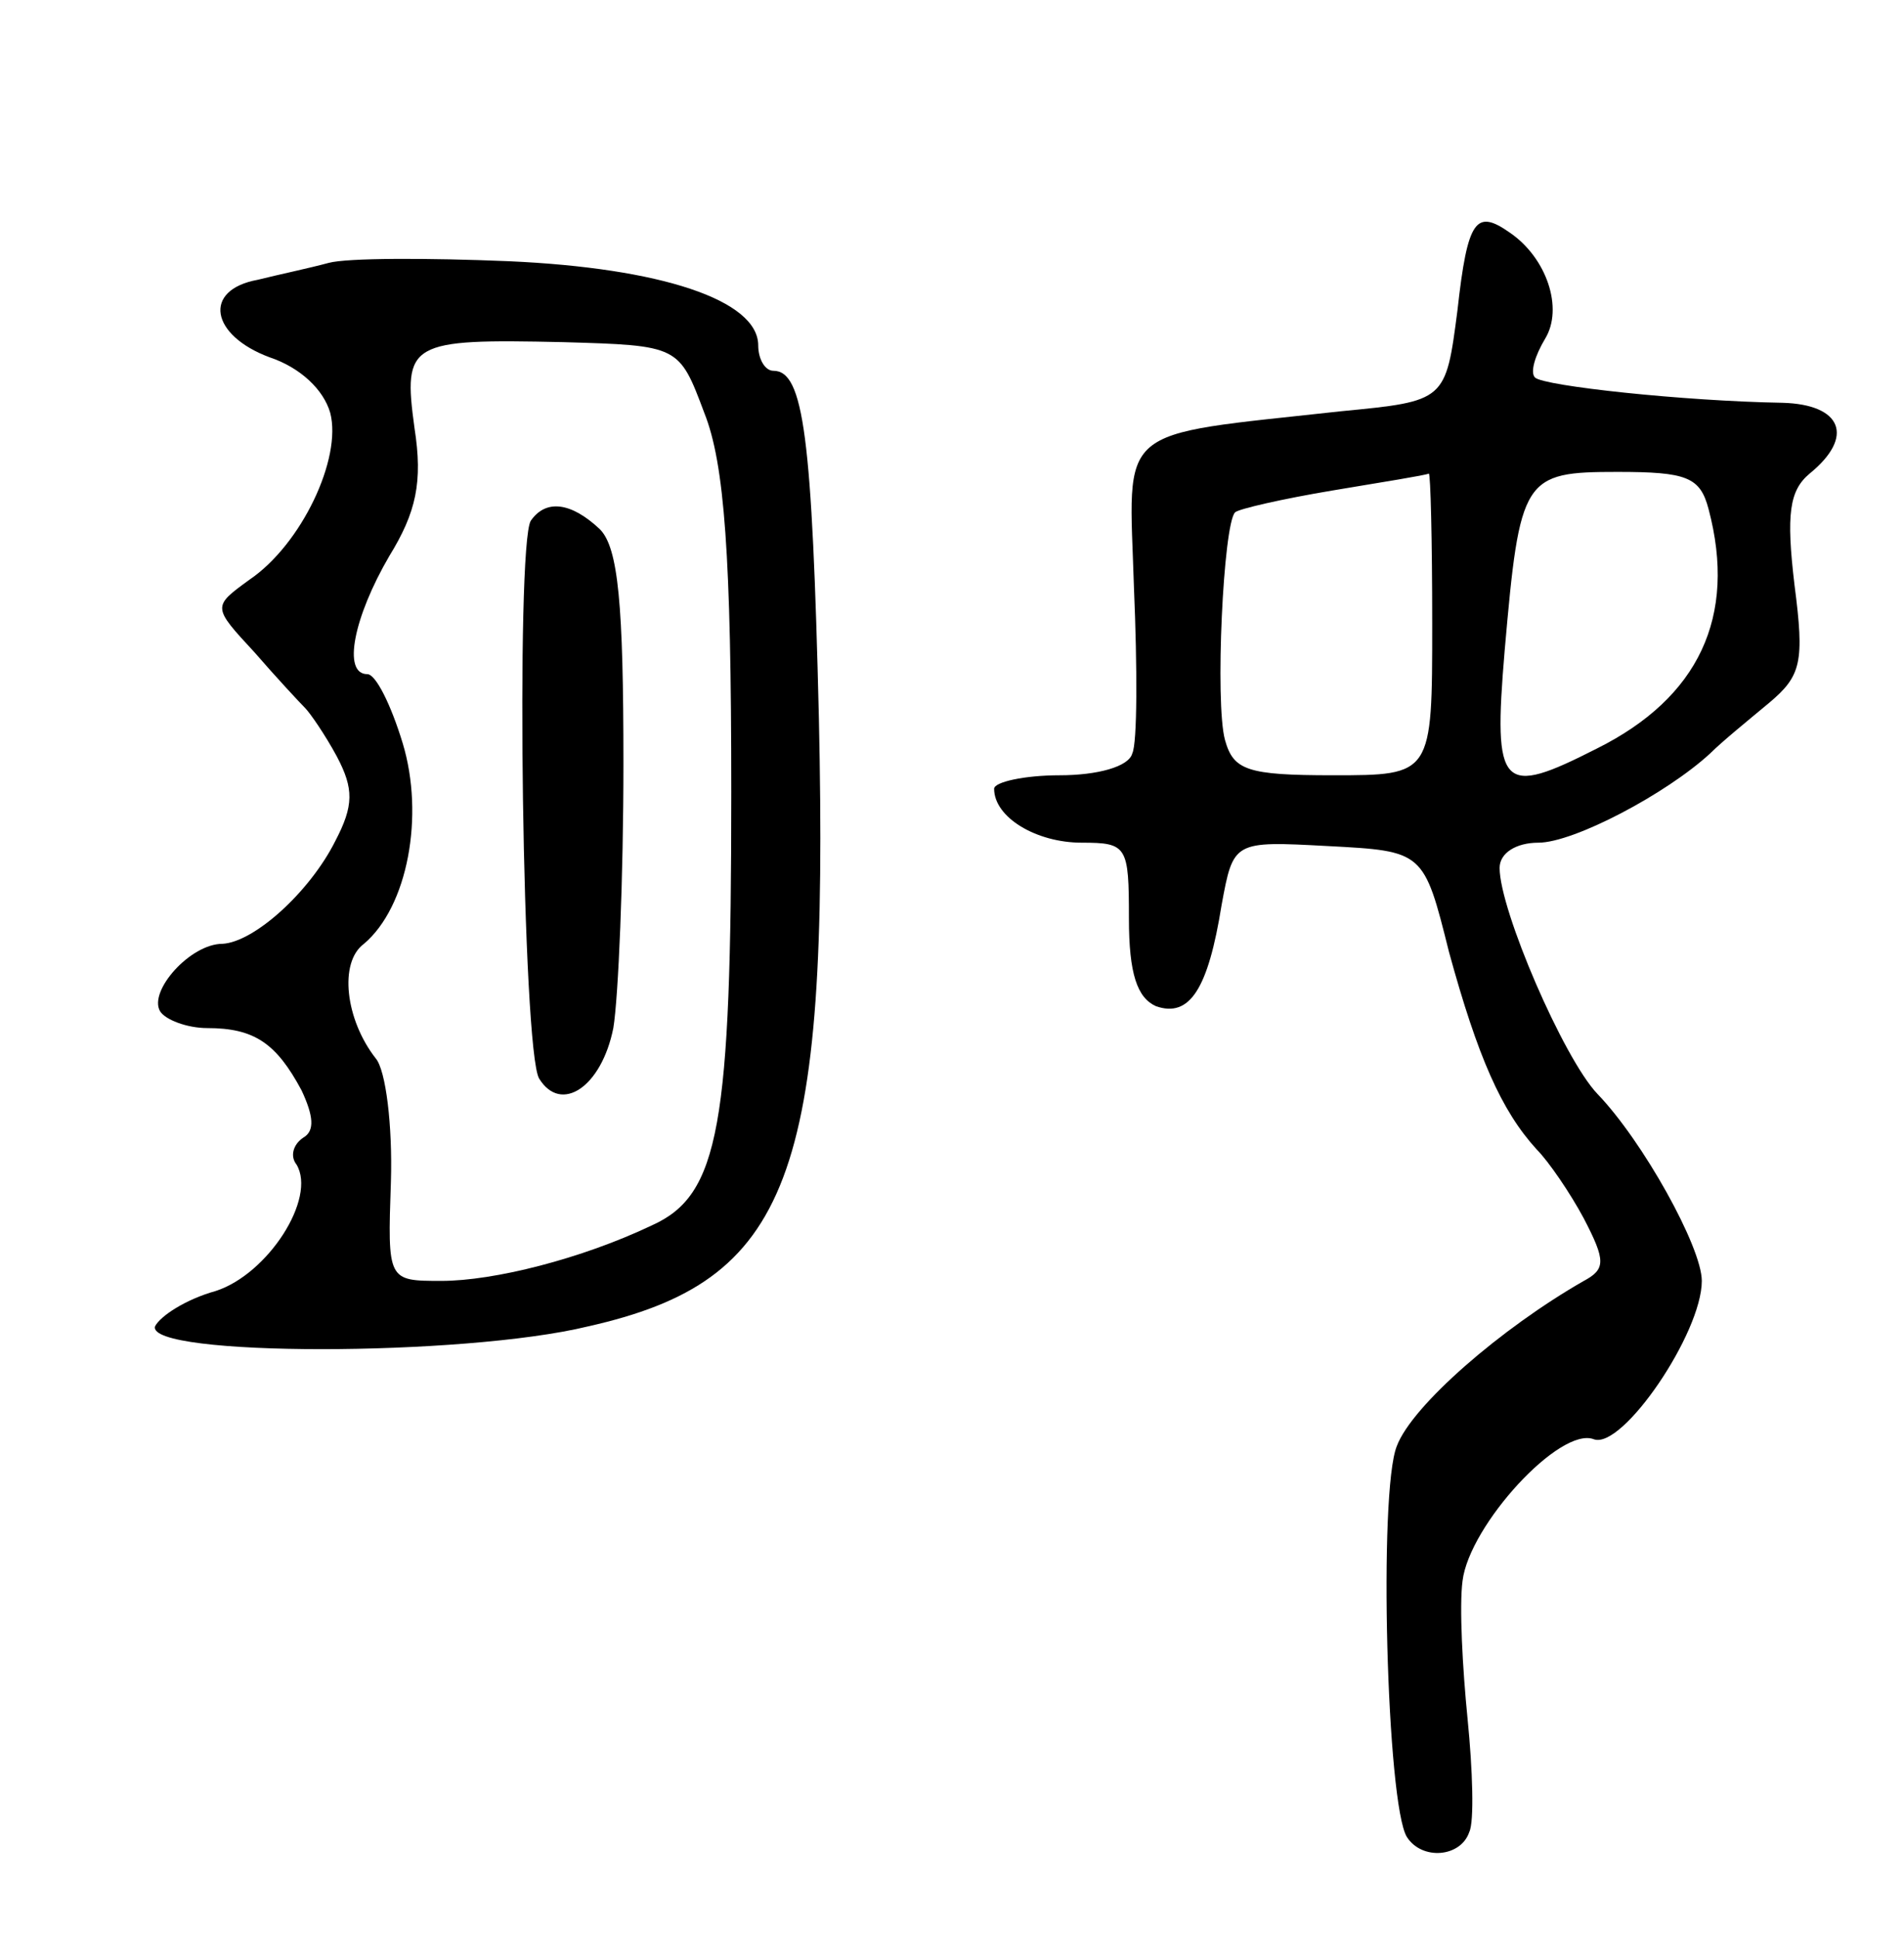 <svg version="1.0" xmlns="http://www.w3.org/2000/svg" width="113" height="115" viewBox="0 0 113 115" ><g transform="translate(0,115) scale(0.1,-0.1)" ><path d="M865 966 c-7 -54 -7 -54 -69 -60 -136 -15 -126 -7 -123 -105 2 -47 2 -92 -1 -98 -2 -8 -21 -13 -43 -13 -21 0 -39 -4 -39 -8 0 -17 25 -32 52 -32 27 0 28 -2 28 -45 0 -33 5 -47 16 -52 20 -7 31 10 39 60 7 38 7 38 63 35 57 -3 57 -3 72 -63 17 -62 31 -94 52 -117 7 -7 20 -26 28 -41 13 -25 13 -30 0 -37 -49 -28 -102 -74 -111 -98 -11 -27 -6 -213 6 -232 9 -14 32 -12 37 3 3 6 2 37 -1 67 -3 30 -5 67 -3 82 4 33 58 92 78 84 17 -6 64 63 64 94 0 20 -35 83 -62 111 -20 21 -58 109 -58 134 0 9 10 15 23 15 21 0 76 29 102 53 7 7 23 20 35 30 19 16 21 24 15 70 -5 42 -3 56 9 66 27 22 19 41 -16 42 -59 1 -142 10 -147 15 -3 3 0 13 6 23 11 18 1 48 -21 63 -20 14 -25 8 -31 -46z m-15 -186 c0 -90 0 -90 -59 -90 -51 0 -59 3 -64 21 -6 22 -1 128 6 135 2 2 28 8 58 13 30 5 55 9 57 10 1 0 2 -39 2 -89z m164 68 c17 -64 -6 -112 -66 -142 -57 -29 -62 -25 -55 58 9 103 11 106 67 106 41 0 49 -3 54 -22z"/><path d="M195 994 c-11 -3 -30 -7 -42 -10 -33 -6 -28 -33 7 -46 18 -6 32 -19 36 -33 7 -27 -17 -78 -48 -99 -22 -16 -22 -16 3 -43 13 -15 27 -30 30 -33 3 -3 12 -16 19 -29 10 -19 10 -29 -1 -50 -15 -30 -48 -60 -67 -61 -19 0 -44 -28 -37 -40 3 -5 16 -10 28 -10 28 0 41 -9 56 -37 7 -15 8 -24 1 -28 -6 -4 -8 -11 -4 -16 12 -20 -17 -65 -48 -75 -18 -5 -33 -15 -36 -21 -5 -18 183 -18 257 0 120 27 143 88 137 361 -4 167 -9 206 -27 206 -5 0 -9 7 -9 15 0 27 -58 46 -148 50 -48 2 -96 2 -107 -1z m223 -89 c12 -30 16 -85 16 -225 0 -198 -7 -239 -47 -257 -42 -20 -94 -33 -125 -33 -32 0 -32 0 -30 59 1 33 -3 66 -9 73 -18 23 -22 57 -7 68 26 22 36 76 23 119 -7 23 -16 41 -21 41 -15 0 -8 34 13 70 16 26 20 44 15 76 -7 51 -3 53 88 51 69 -2 69 -2 84 -42z"/><path d="M315 841 c-9 -15 -5 -315 5 -331 13 -21 37 -5 44 30 3 18 6 89 6 157 0 94 -3 128 -14 139 -17 16 -32 18 -41 5z"/></g></svg> 
